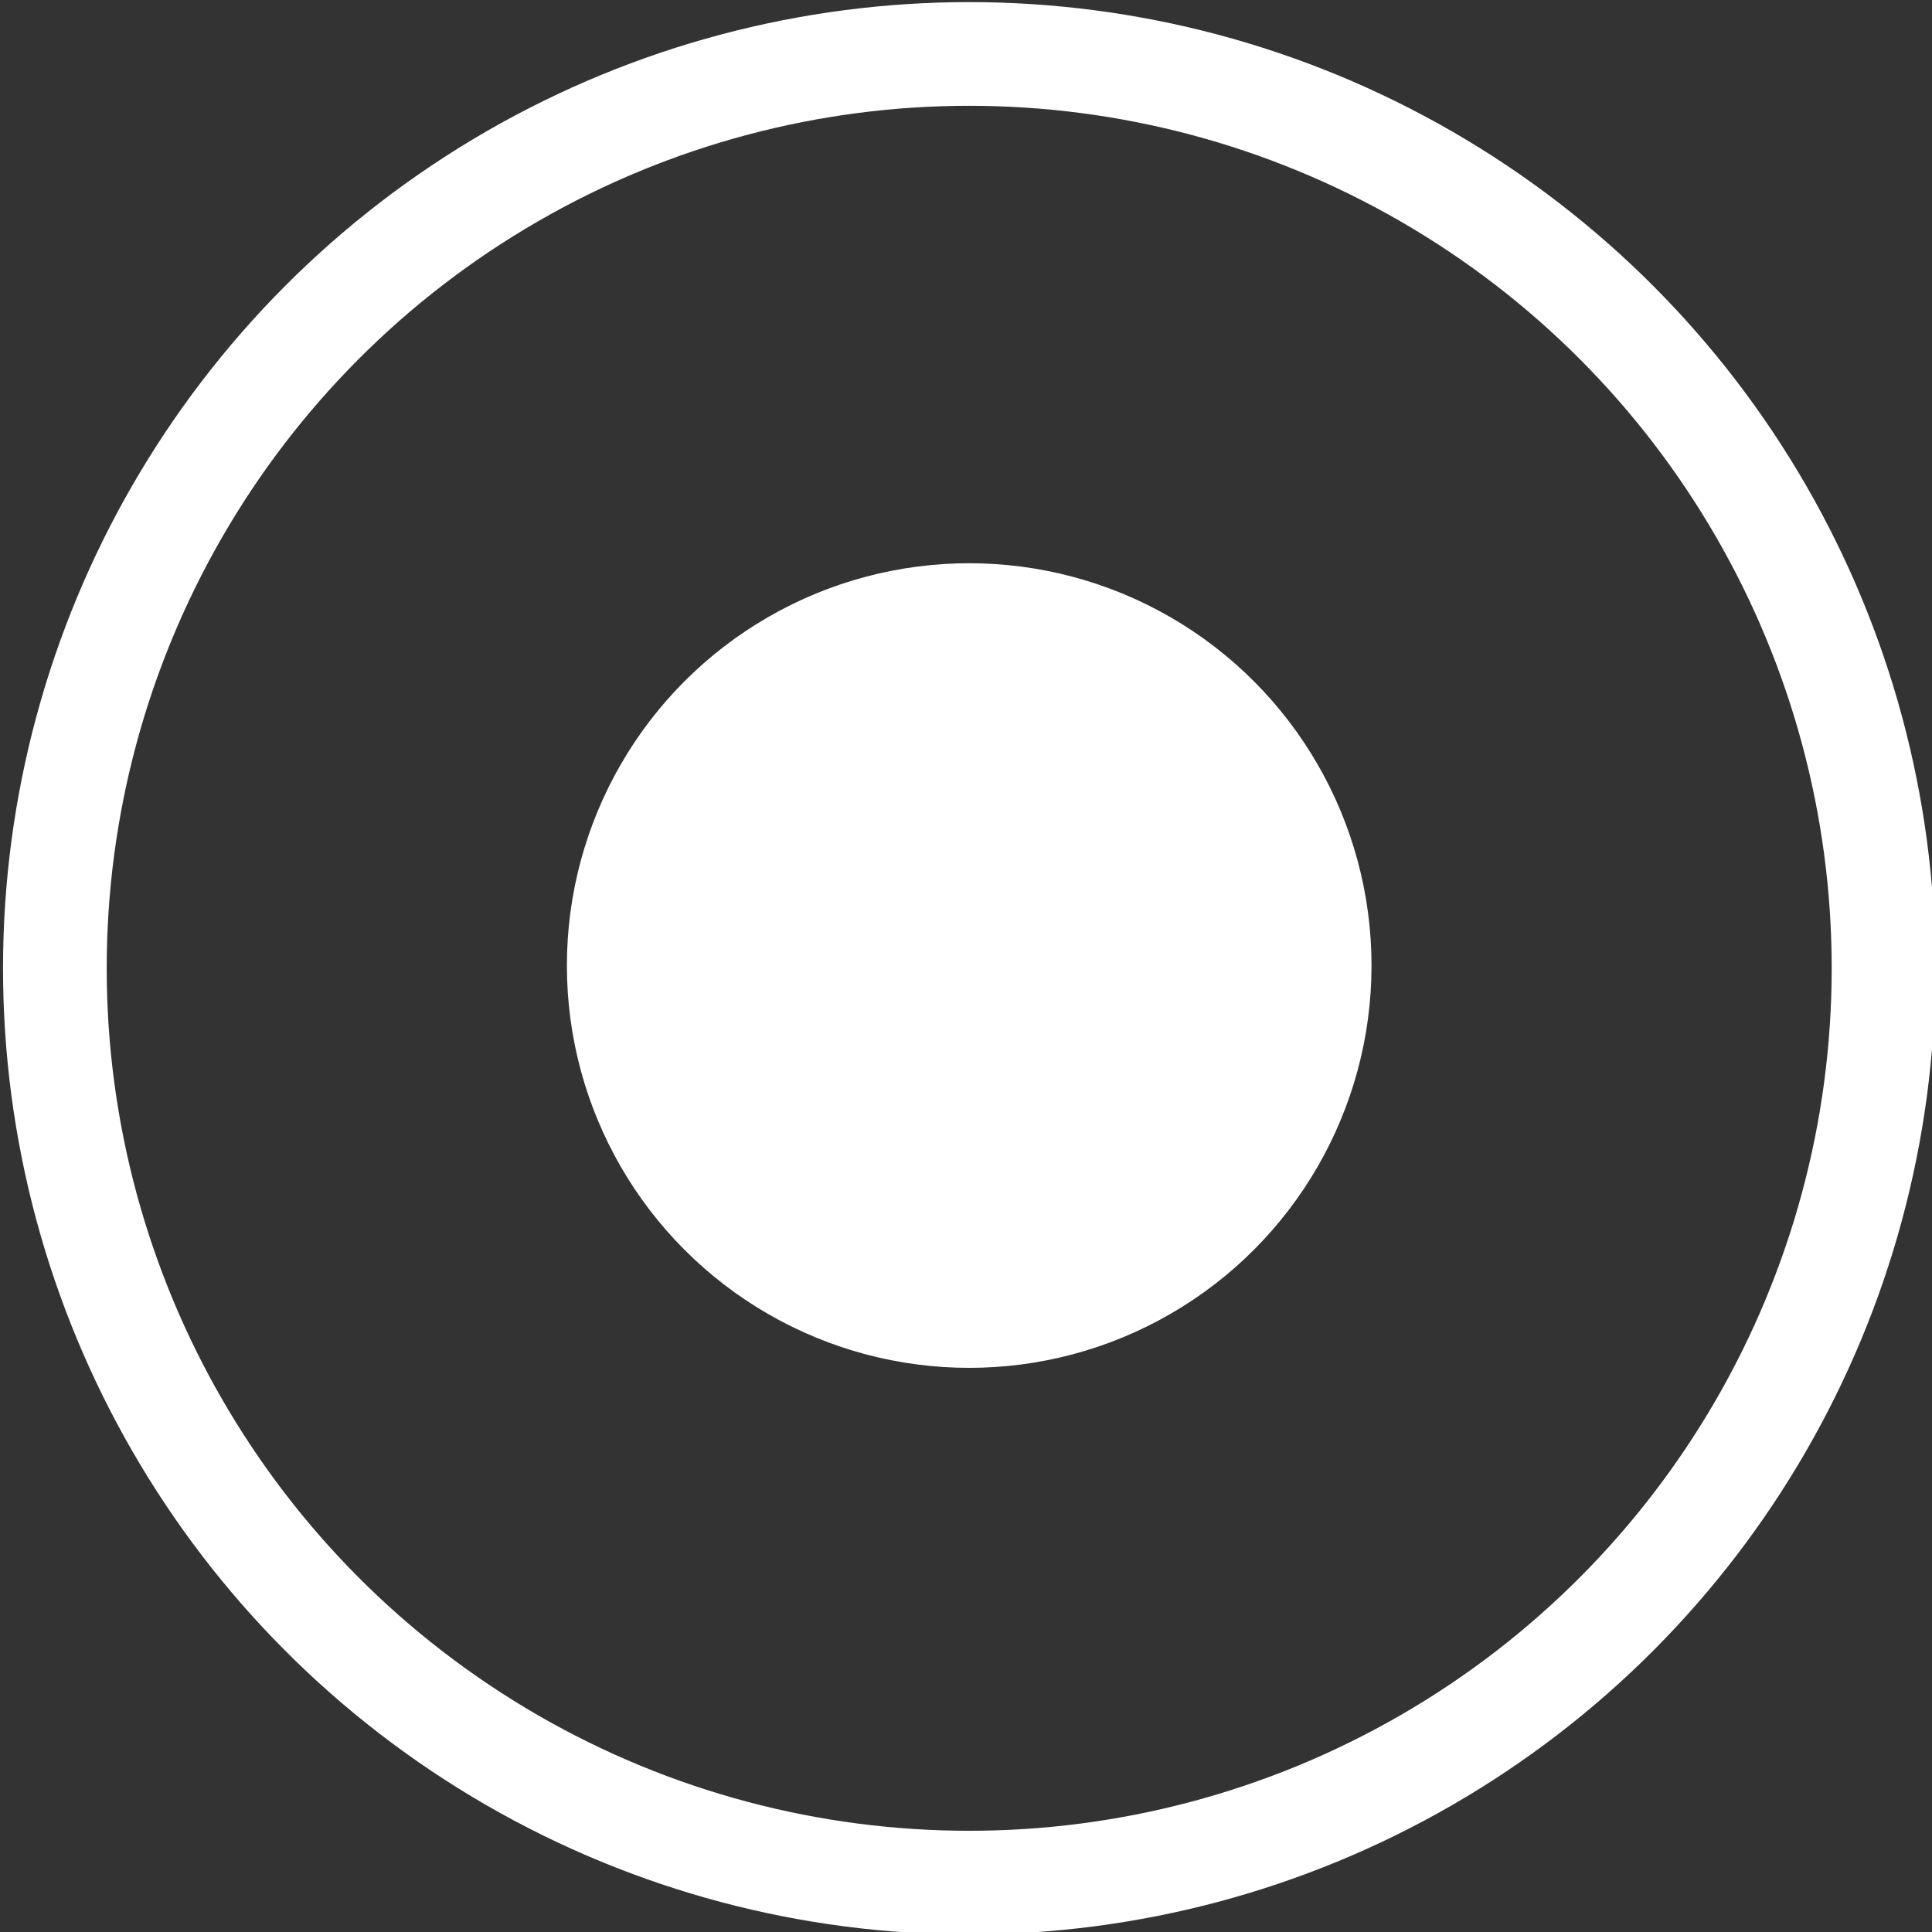 <?xml version="1.0" encoding="utf-8"?>
<!-- Generator: Adobe Illustrator 28.2.0, SVG Export Plug-In . SVG Version: 6.00 Build 0)  -->
<svg version="1.1" id="Ebene_1" xmlns="http://www.w3.org/2000/svg" xmlns:xlink="http://www.w3.org/1999/xlink" x="0px" y="0px"
	 viewBox="0 0 211.3 211.3" style="enable-background:new 0 0 211.3 211.3;" xml:space="preserve">
<rect x="0" y="0" width="211.3" height="211.3" fill="#333333" stroke="none"/>
<style type="text/css">
	.st0{fill:none;stroke:#FFFFFF;stroke-width:11.34;stroke-miterlimit:10;}
	.st1{fill:#FFFFFF;stroke:#FFFFFF;stroke-miterlimit:10;}
</style>
<circle class="st0" cx="106" cy="105.9" r="100"/>
<circle class="st1" cx="106" cy="105.6" r="43.5"/>
</svg>
